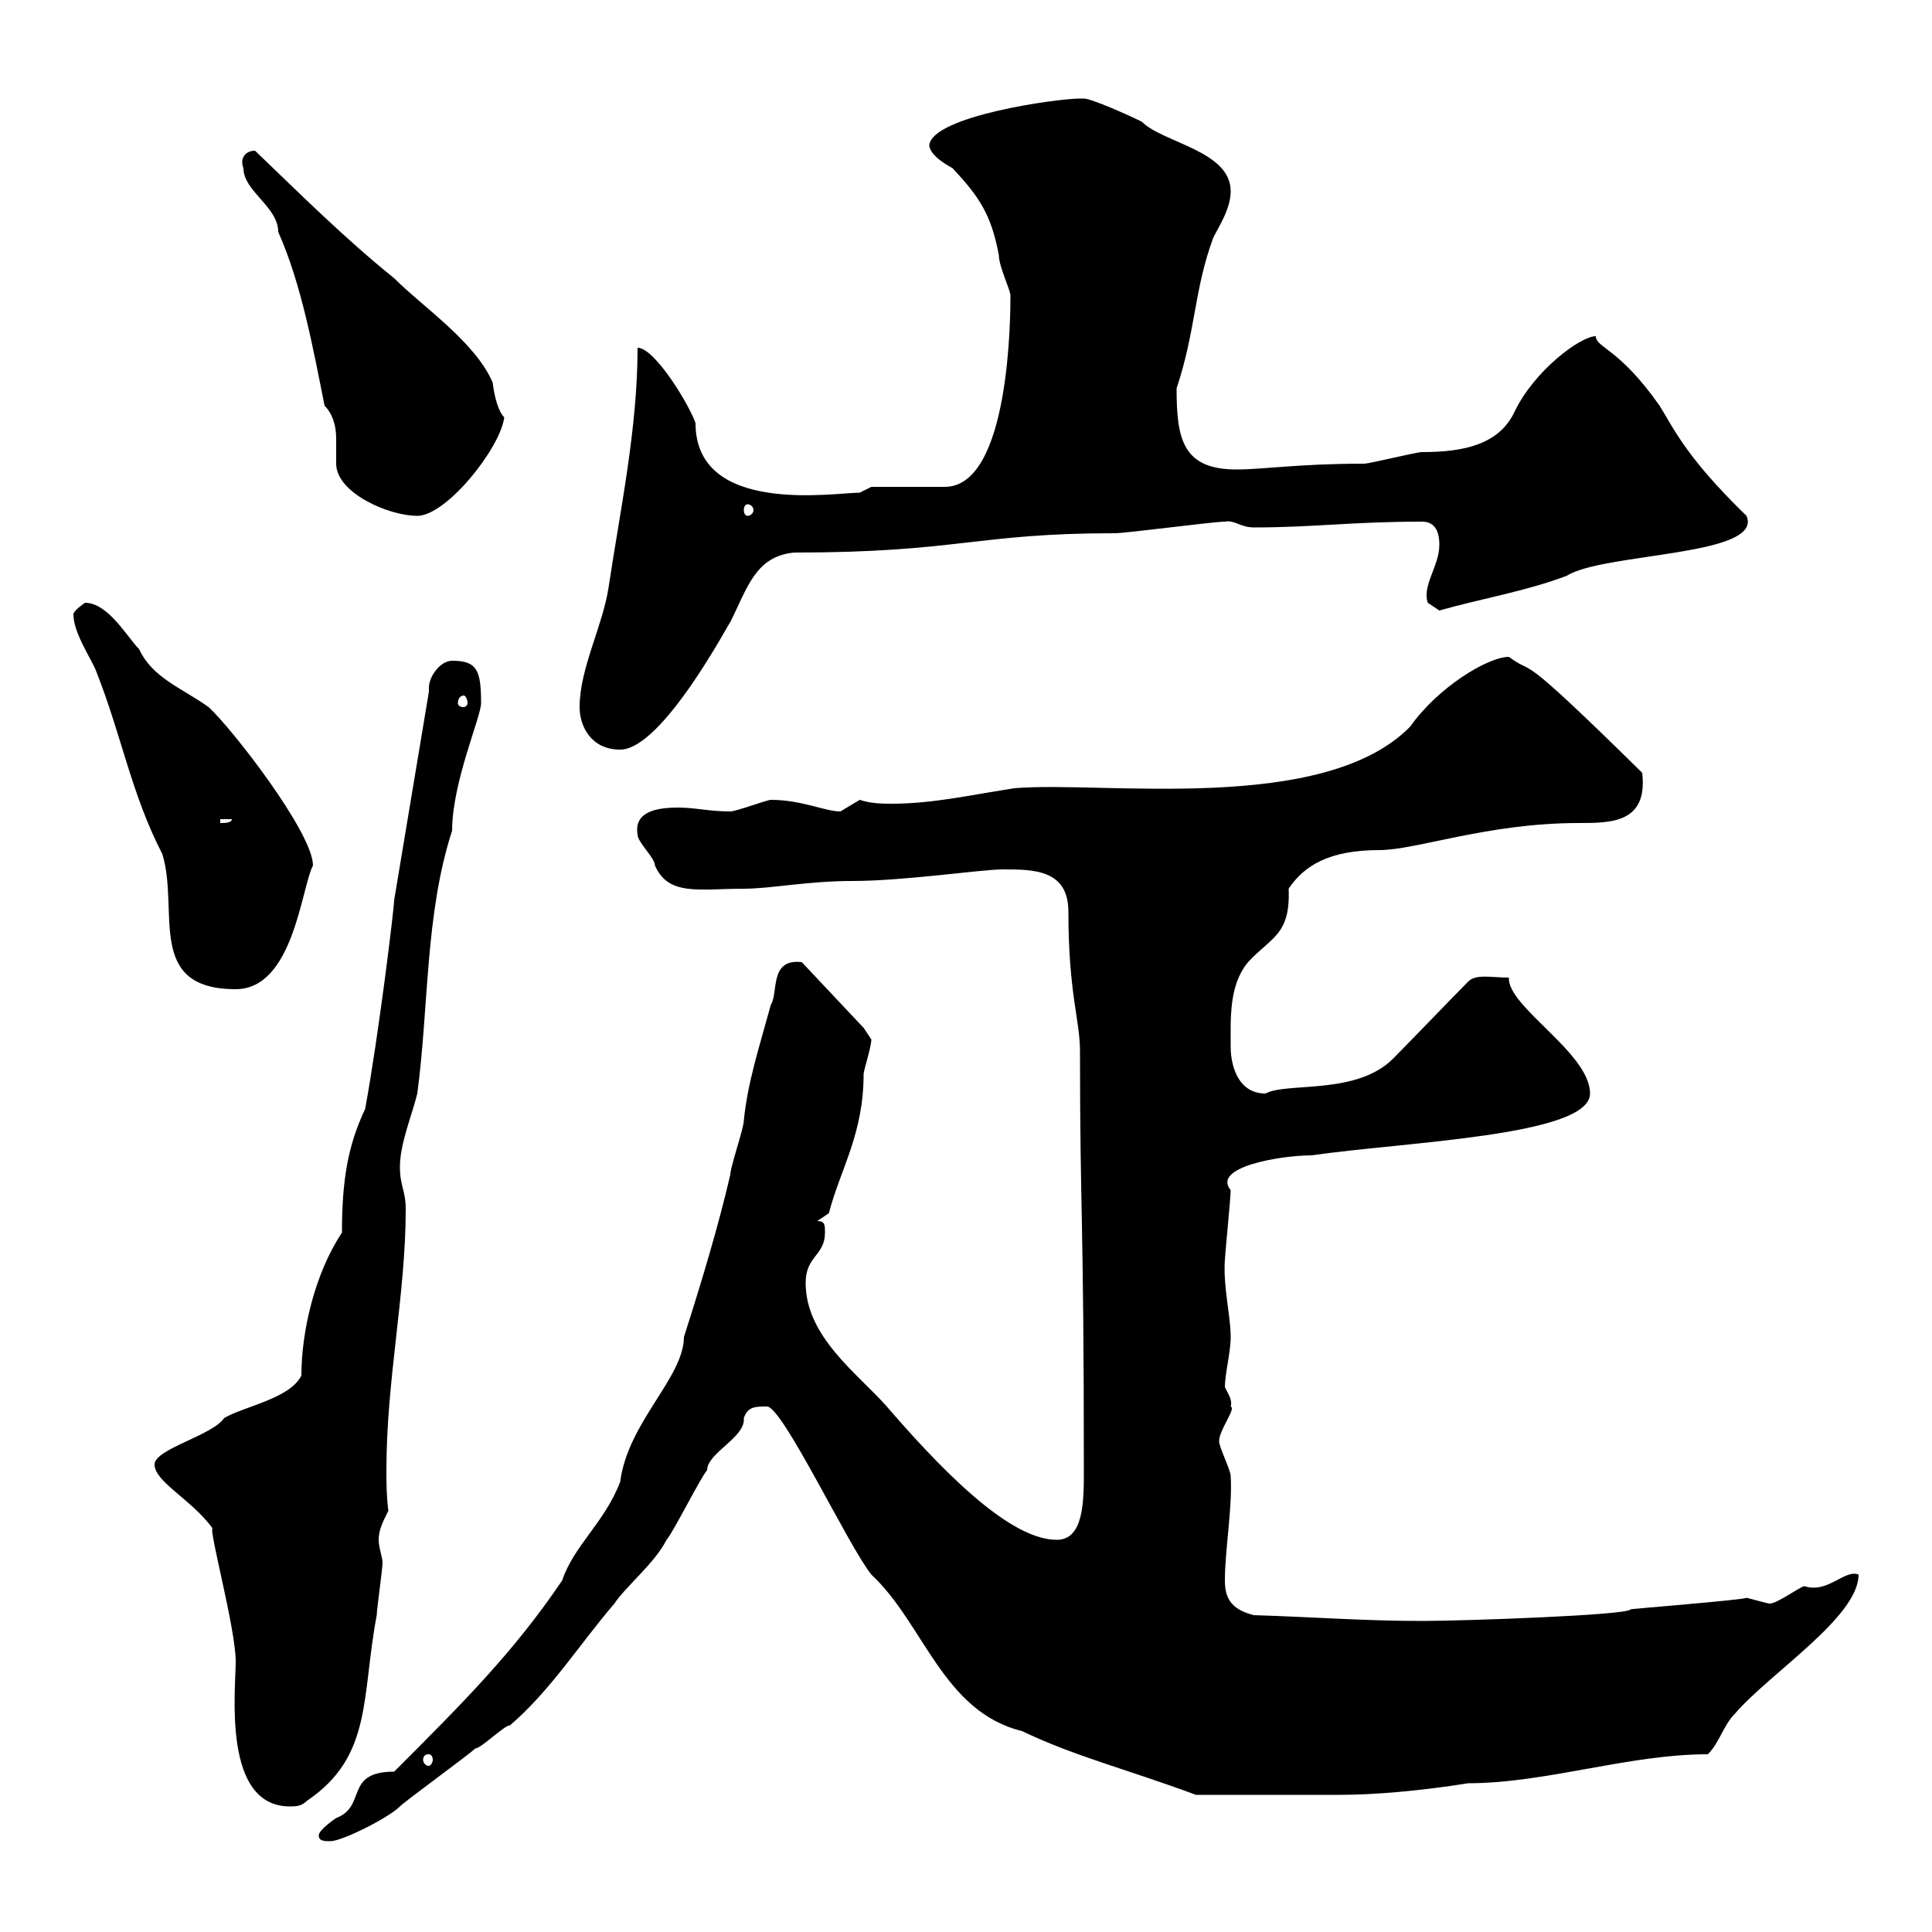 <svg xmlns="http://www.w3.org/2000/svg" xmlns:xlink="http://www.w3.org/1999/xlink" width="300" height="300"><path d="M49.50 285C49.50 285.90 50.40 285.90 51.30 285.90C53.10 285.90 60.30 282.30 62.10 280.50C63 279.60 72.90 272.40 73.80 271.50C74.70 271.50 78.30 267.90 79.20 267.90C85.50 262.50 90 255.30 95.40 249C97.20 246.30 101.70 242.70 103.50 239.10C104.40 238.20 108.90 229.20 109.80 228.30C109.80 225.60 115.80 223.20 115.50 220.20C116.10 218.40 117.30 218.40 119.10 218.40C121.50 218.40 131.70 240 135.30 244.50C143.40 252 146.40 265.80 158.70 268.80C166.80 272.70 175.20 274.80 185.70 278.70C195.30 278.70 204.30 278.70 208.20 278.70C213.30 278.70 220.50 278.10 228 276.90C240 276.90 252.90 272.40 265.20 272.40C267 270.60 267.60 267.90 269.40 266.10C274.80 259.80 288.60 251.10 288.60 244.50C286.50 243.60 283.80 247.50 280.20 246.30C279.60 246.30 276 249 274.80 249C274.50 249 272.40 248.40 271.20 248.10C271.20 248.40 252.30 249.90 253.20 249.90C252.90 250.80 227.40 251.70 220.80 251.70C211.80 251.70 204.30 251.10 194.70 250.80C191.10 249.90 190.20 248.10 190.20 245.40C190.20 240.60 191.40 234 191.10 229.20C191.10 228.30 189.30 224.70 189.30 223.80C189.30 222 192 218.70 191.10 218.40C191.40 217.50 190.80 216.60 190.20 215.40C190.20 213.30 191.10 210 191.10 207.60C191.10 204.30 189.90 199.80 190.20 195.60C190.20 195 191.10 186 191.10 184.80C188.10 181.20 198.90 179.40 203.70 179.40C218.10 177.30 246.90 176.40 246.90 169.80C246.90 163.50 234 156.30 234.30 151.80C231.60 151.80 229.20 151.20 228 152.40C226.20 154.20 218.10 162.60 216.30 164.40C210.60 170.10 199.80 168 196.50 169.80C192 169.80 191.10 165 191.10 162.60C191.10 158.10 190.80 153 193.80 149.40C197.40 145.50 200.40 145.20 200.10 138C202.50 134.40 206.40 132 214.20 132C219.90 132 231 127.80 245.10 127.80C250.20 127.80 255.90 127.80 255 120C234.60 99.90 238.80 105.30 234.30 102C231 102 223.20 106.80 219 112.80C205.50 126.60 171 121.20 157.50 122.40C151.50 123.30 144.90 124.80 138.60 124.80C137.10 124.80 135.30 124.80 133.50 124.20C133.50 124.20 130.50 126 130.50 126C128.10 126 124.50 124.20 119.70 124.20C119.10 124.20 114.30 126 113.40 126C110.10 126 108 125.40 105.30 125.40C102 125.40 98.40 126 99 129.60C99 130.80 101.70 133.20 101.70 134.40C103.80 139.20 108.60 138 115.50 138C119.70 138 125.40 136.80 132.30 136.80C140.40 136.80 152.40 135 155.70 135C160.50 135 165.90 135 165.90 141.60C165.90 154.20 167.70 158.40 167.70 163.20C167.70 188.70 168.30 188.10 168.30 228.30C168.30 233.10 168.30 239.10 164.10 239.10C157.80 239.10 148.80 231.30 137.70 218.40C133.20 213.30 125.10 207.60 125.10 199.20C125.10 195 128.10 195 128.10 191.40C128.10 190.20 128.10 189.60 126.90 189.60L128.70 188.40C130.50 181.50 134.10 176.10 134.10 166.80C134.10 166.20 135.30 162.60 135.30 161.40C135.30 161.40 134.10 159.60 134.10 159.60L124.50 149.40C119.40 148.80 120.90 154.20 119.70 156C117.90 162.60 116.10 168 115.50 174C115.50 175.20 113.40 181.20 113.40 182.40C111.60 190.20 108.90 199.20 106.20 207.60C106.20 213.90 97.50 220.80 96.30 230.10C93.90 236.40 89.10 240 87.30 245.40C79.80 256.50 72 264.30 61.20 275.10C53.40 275.10 57 280.50 52.20 282.30C52.20 282.30 49.50 284.10 49.50 285ZM33 237.30C32.40 237.60 36.60 252.90 36.60 258C36.60 262.50 34.50 280.50 45 280.50C45.90 280.50 46.80 280.50 47.70 279.60C57.90 272.70 56.10 263.40 58.50 250.80C58.50 249.90 59.40 243.60 59.40 242.70C59.40 241.80 58.80 240.30 58.80 239.10C58.80 237.60 59.40 236.40 60.30 234.60C60 232.20 60 230.10 60 228.30C60 214.20 63 201 63 187.80C63 184.80 62.10 184.20 62.10 181.20C62.10 177.60 63.90 173.40 64.80 169.80C66.60 156.30 66 141.90 70.20 129C70.20 121.50 74.70 111.30 74.70 109.20C74.70 104.10 74.10 102.60 70.20 102.60C68.40 102.60 66.60 105 66.60 106.80C66.60 107.10 66.60 107.40 66.60 107.40L61.20 139.80C61.20 141 58.80 160.80 56.70 172.20C54 177.90 53.10 183.30 53.10 191.40C48.90 197.70 46.80 206.70 46.80 213.60C45 217.20 37.80 218.40 34.80 220.20C33 222.90 24 225 24 227.40C24 230.10 29.70 232.80 33 237.30ZM66.60 272.40C66.90 272.40 67.20 272.70 67.20 273.30C67.20 273.60 66.90 274.20 66.60 274.20C66 274.20 65.70 273.60 65.70 273.30C65.70 272.70 66 272.40 66.60 272.40ZM11.40 95.40C11.40 98.40 14.40 102.60 15 104.40C18.90 114.30 20.40 123.30 25.20 132.60C27.90 141.30 22.50 153.60 36.60 153.60C45.60 153.60 46.80 137.70 48.60 134.40C48.60 129.30 36 113.10 32.40 109.80C28.20 106.80 23.70 105.30 21.60 100.80C19.80 99 16.80 93.60 13.20 93.60C13.20 93.60 11.40 94.80 11.40 95.40ZM34.20 127.20L36 127.20C36 127.80 34.80 127.80 34.20 127.80ZM90 109.80C90 112.80 91.80 116.40 96.30 116.40C102.90 116.40 113.40 96.30 113.40 96.60C116.10 91.20 117.30 86.40 123.30 85.80C148.80 85.80 151.50 82.80 173.10 82.80C174.90 82.80 188.40 81 190.20 81C191.70 80.70 192.60 81.90 194.70 81.90C204 81.90 210 81 220.80 81C222.60 81 223.50 82.20 223.50 84.60C223.50 87.90 220.80 90.90 221.70 93.60C221.70 93.60 223.50 94.80 223.50 94.80C229.80 93 237 91.80 243.30 89.40C249 85.80 273.90 86.40 271.20 80.10C261.60 70.80 259.80 66.30 257.70 63C251.40 54 247.80 54 247.80 52.20C245.40 52.20 238.20 57.60 235.20 63.90C232.80 69 227.40 70.20 220.80 70.20C219.90 70.20 212.70 72 211.80 72C201.60 72 196.20 72.90 192 72.90C183.60 72.90 182.70 68.10 182.70 60.30C185.70 51.30 185.40 45 188.40 36.90C189.30 35.10 191.10 32.40 191.10 29.70C191.10 23.40 180.60 22.20 177.30 18.90C175.50 18 169.50 15.30 168.30 15.30C168.30 15.30 167.70 15.30 167.70 15.30C164.10 15.30 144.90 18 144.30 22.50C144.30 24.30 147.90 26.10 147.90 26.10C152.10 30.60 153.90 33.30 155.10 39.60C155.10 41.40 156.90 45 156.90 45.90C156.90 48.60 156.90 75.60 146.70 75.60L135.30 75.60L133.50 76.50C129.60 76.50 108 80.10 108 65.70C107.10 63 101.70 54 99 54C99 66.60 96.30 79.20 94.50 91.20C93.60 97.20 90 103.80 90 109.80ZM72 108C72.30 108 72.60 108.60 72.60 109.20C72.60 109.50 72.30 109.80 72 109.80C71.40 109.80 71.10 109.50 71.10 109.20C71.10 108.60 71.40 108 72 108ZM50.40 63C51.60 64.20 52.20 66 52.20 68.10C52.20 69.60 52.20 71.10 52.20 72C52.20 76.50 60.30 80.10 64.80 80.10C69.30 80.10 77.70 69.60 78.30 64.80C77.40 63.90 76.80 61.80 76.50 59.40C73.80 53.10 65.70 47.70 61.20 43.20C53.40 36.90 46.80 30.30 39.60 23.40C38.10 23.40 37.20 24.60 37.80 26.10C37.80 29.70 43.20 32.10 43.20 36C46.80 44.10 48.60 54 50.40 63ZM116.10 78.30C116.40 78.30 117 78.60 117 79.20C117 79.80 116.40 80.10 116.10 80.10C115.80 80.10 115.50 79.80 115.50 79.20C115.50 78.60 115.80 78.30 116.10 78.30Z"/></svg>